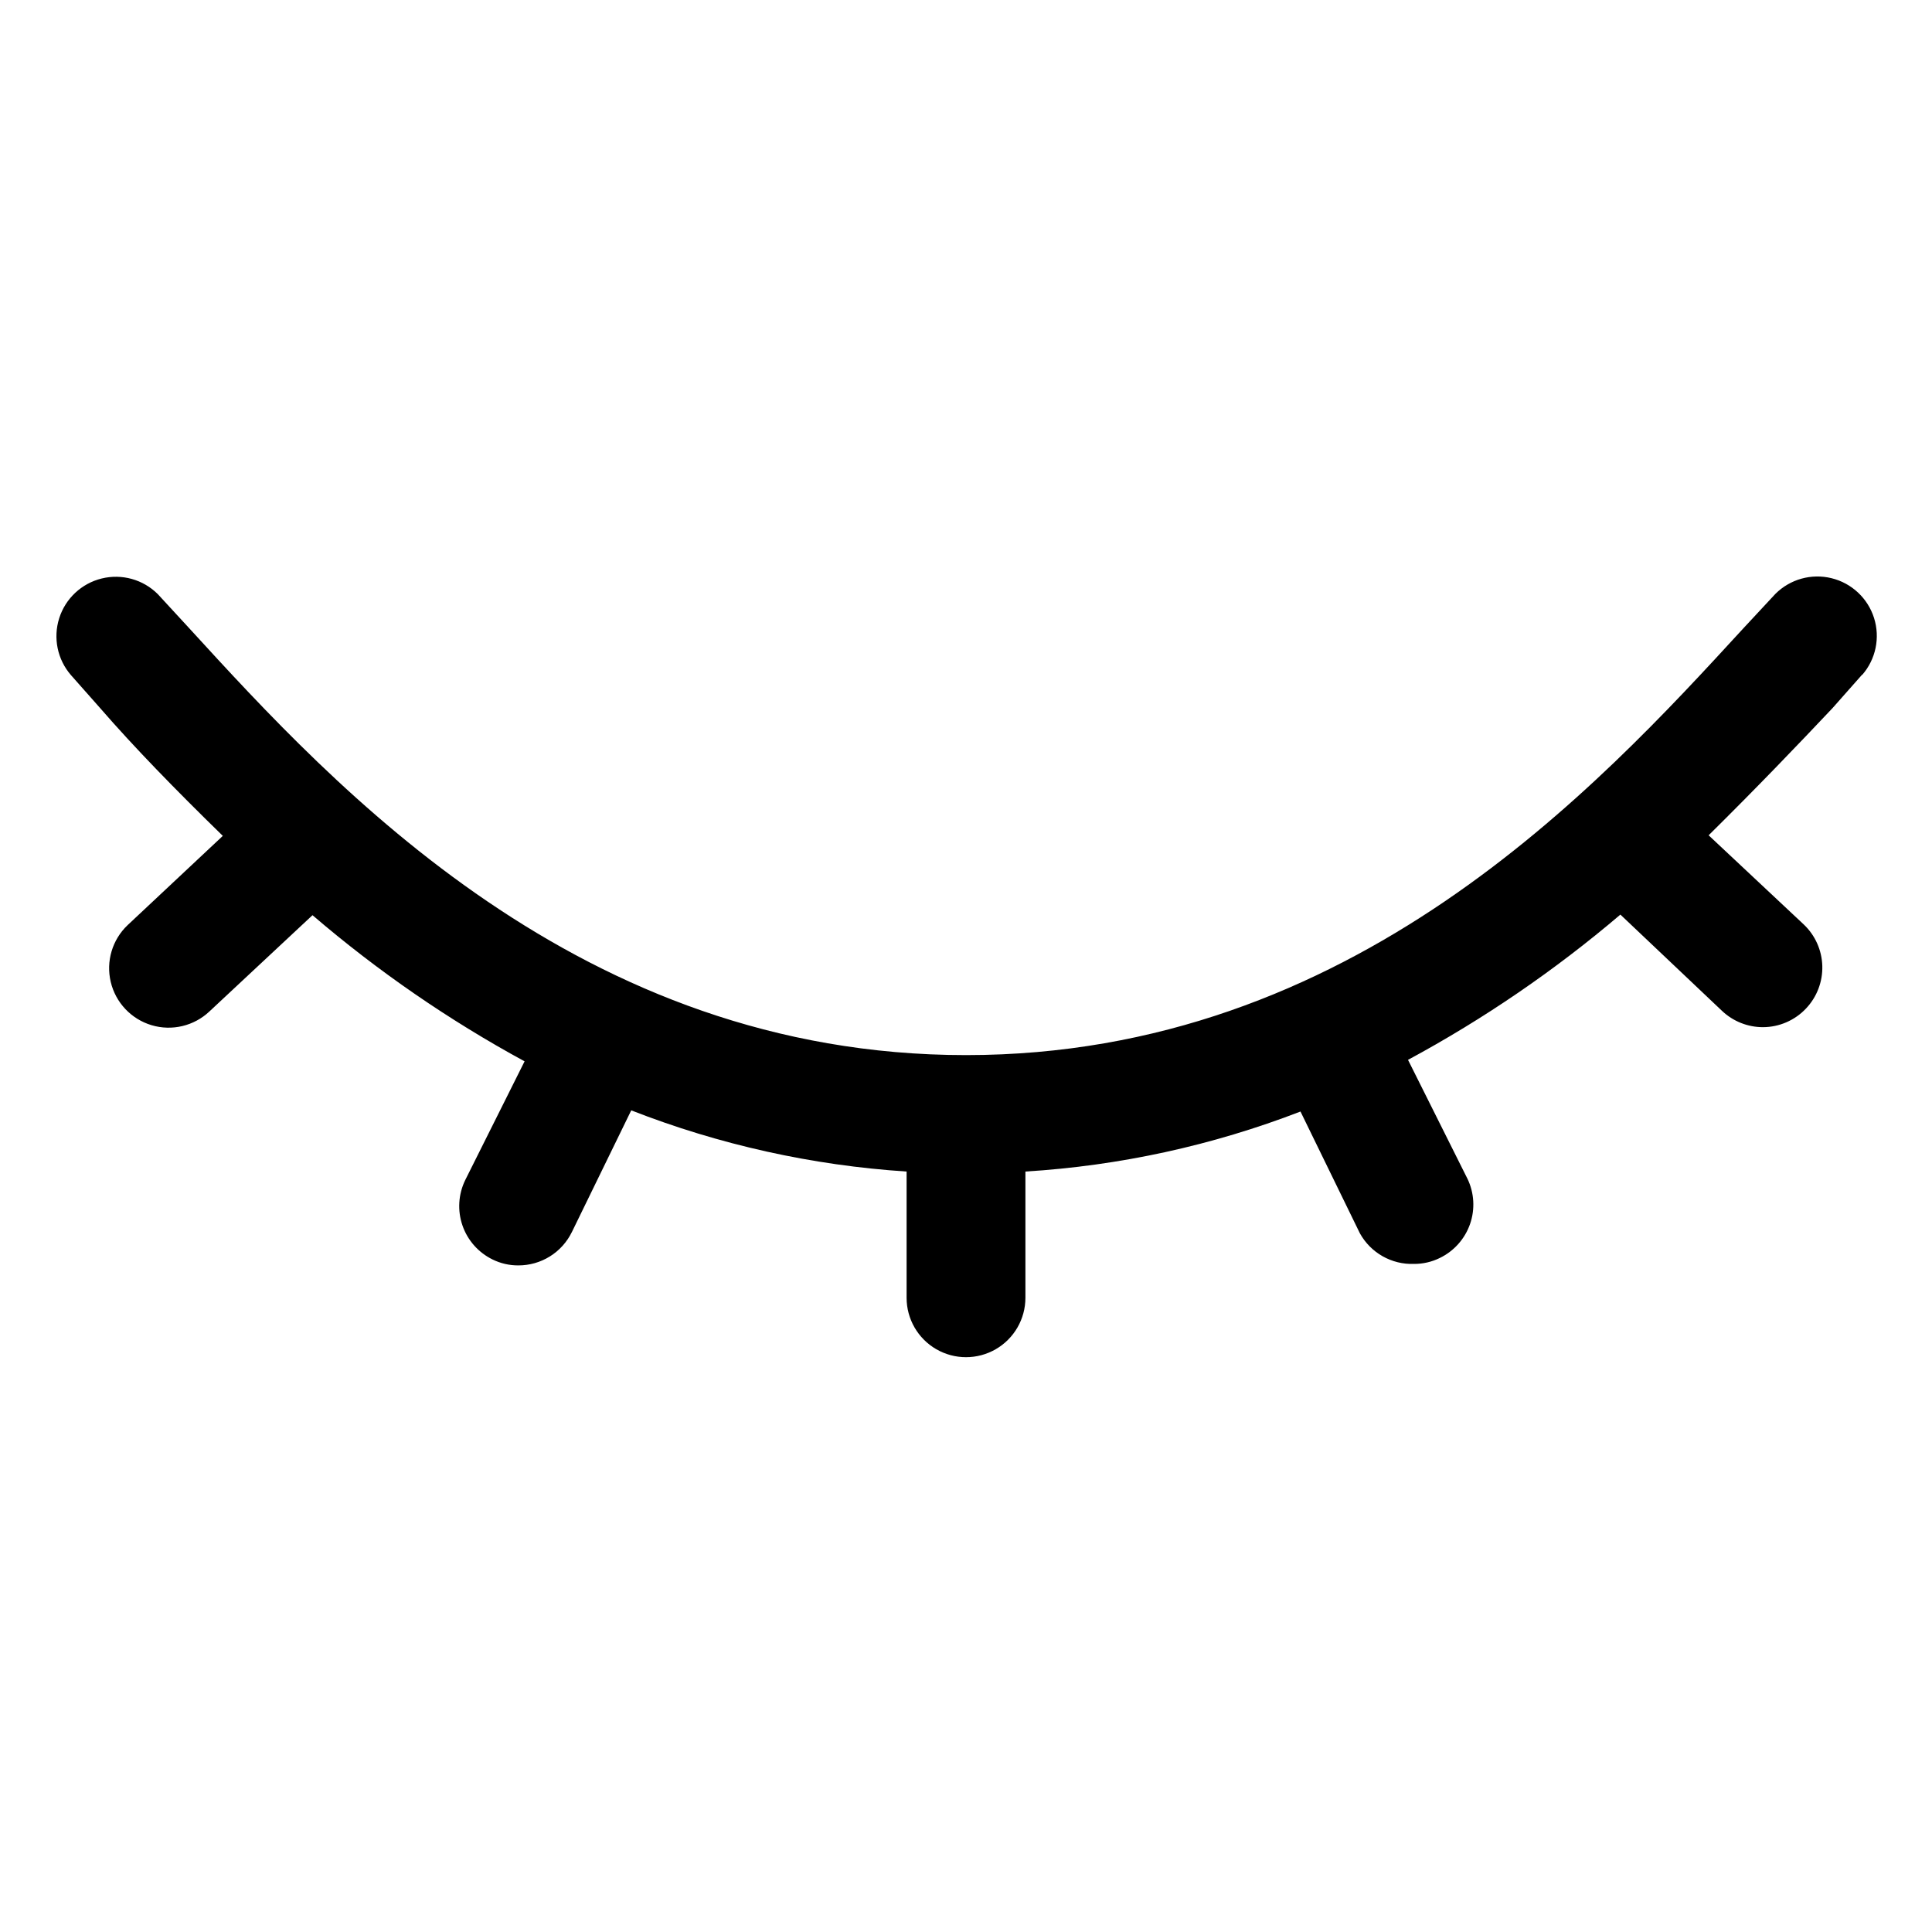 <?xml version="1.0" encoding="UTF-8"?>
<!-- Uploaded to: ICON Repo, www.svgrepo.com, Generator: ICON Repo Mixer Tools -->
<svg fill="#000000" width="800px" height="800px" version="1.1" viewBox="144 144 512 512" xmlns="http://www.w3.org/2000/svg">
 <path d="m637.5 322.77-7.871 8.895c-9.211 9.762-20.074 21.098-32.824 33.695l25.191 23.617-0.004-0.004c3.043 2.871 4.816 6.832 4.938 11.008 0.117 4.18-1.434 8.234-4.305 11.27-2.965 3.152-7.09 4.945-11.418 4.961-4.039 0.004-7.93-1.547-10.863-4.328l-26.922-25.504v-0.004c-17.355 14.773-36.223 27.68-56.285 38.496l15.742 31.488h0.004c1.812 3.758 2.062 8.082 0.691 12.023-1.375 3.941-4.258 7.176-8.012 8.992-2.129 1.051-4.477 1.59-6.852 1.574-2.902 0.105-5.777-0.598-8.305-2.031-2.531-1.43-4.613-3.535-6.019-6.074l-15.742-32.273-0.004-0.004c-23.34 9.008-47.926 14.371-72.895 15.902v33.457c0 5.625-3 10.82-7.871 13.633s-10.875 2.812-15.746 0-7.871-8.008-7.871-13.633v-33.457c-25.012-1.625-49.625-7.094-72.973-16.215l-15.742 32.273h-0.004c-1.297 2.648-3.312 4.883-5.82 6.441-2.504 1.559-5.398 2.383-8.348 2.375-2.375 0.016-4.719-0.523-6.848-1.574-3.742-1.832-6.609-5.07-7.965-9.012-1.359-3.941-1.098-8.258 0.723-12.008l15.742-31.488v0.004c-20.047-10.898-38.887-23.879-56.207-38.73l-27.312 25.504c-4.094 3.867-9.938 5.258-15.332 3.648-5.394-1.613-9.523-5.977-10.824-11.457-1.305-5.477 0.414-11.23 4.508-15.098l25.191-23.617c-12.594-12.281-23.617-23.617-32.355-33.691l-7.871-8.895-0.004-0.004c-3.602-4.141-4.785-9.859-3.125-15.094 1.66-5.234 5.93-9.223 11.262-10.527 5.332-1.309 10.961 0.258 14.852 4.133l8.344 9.055c38.652 42.27 103.52 113.12 205.86 113.12s167.2-70.848 206.09-113.2l8.422-9.055v0.004c3.891-3.875 9.52-5.441 14.852-4.133 5.332 1.305 9.598 5.293 11.262 10.527 1.66 5.231 0.477 10.953-3.129 15.094z"/>
</svg>